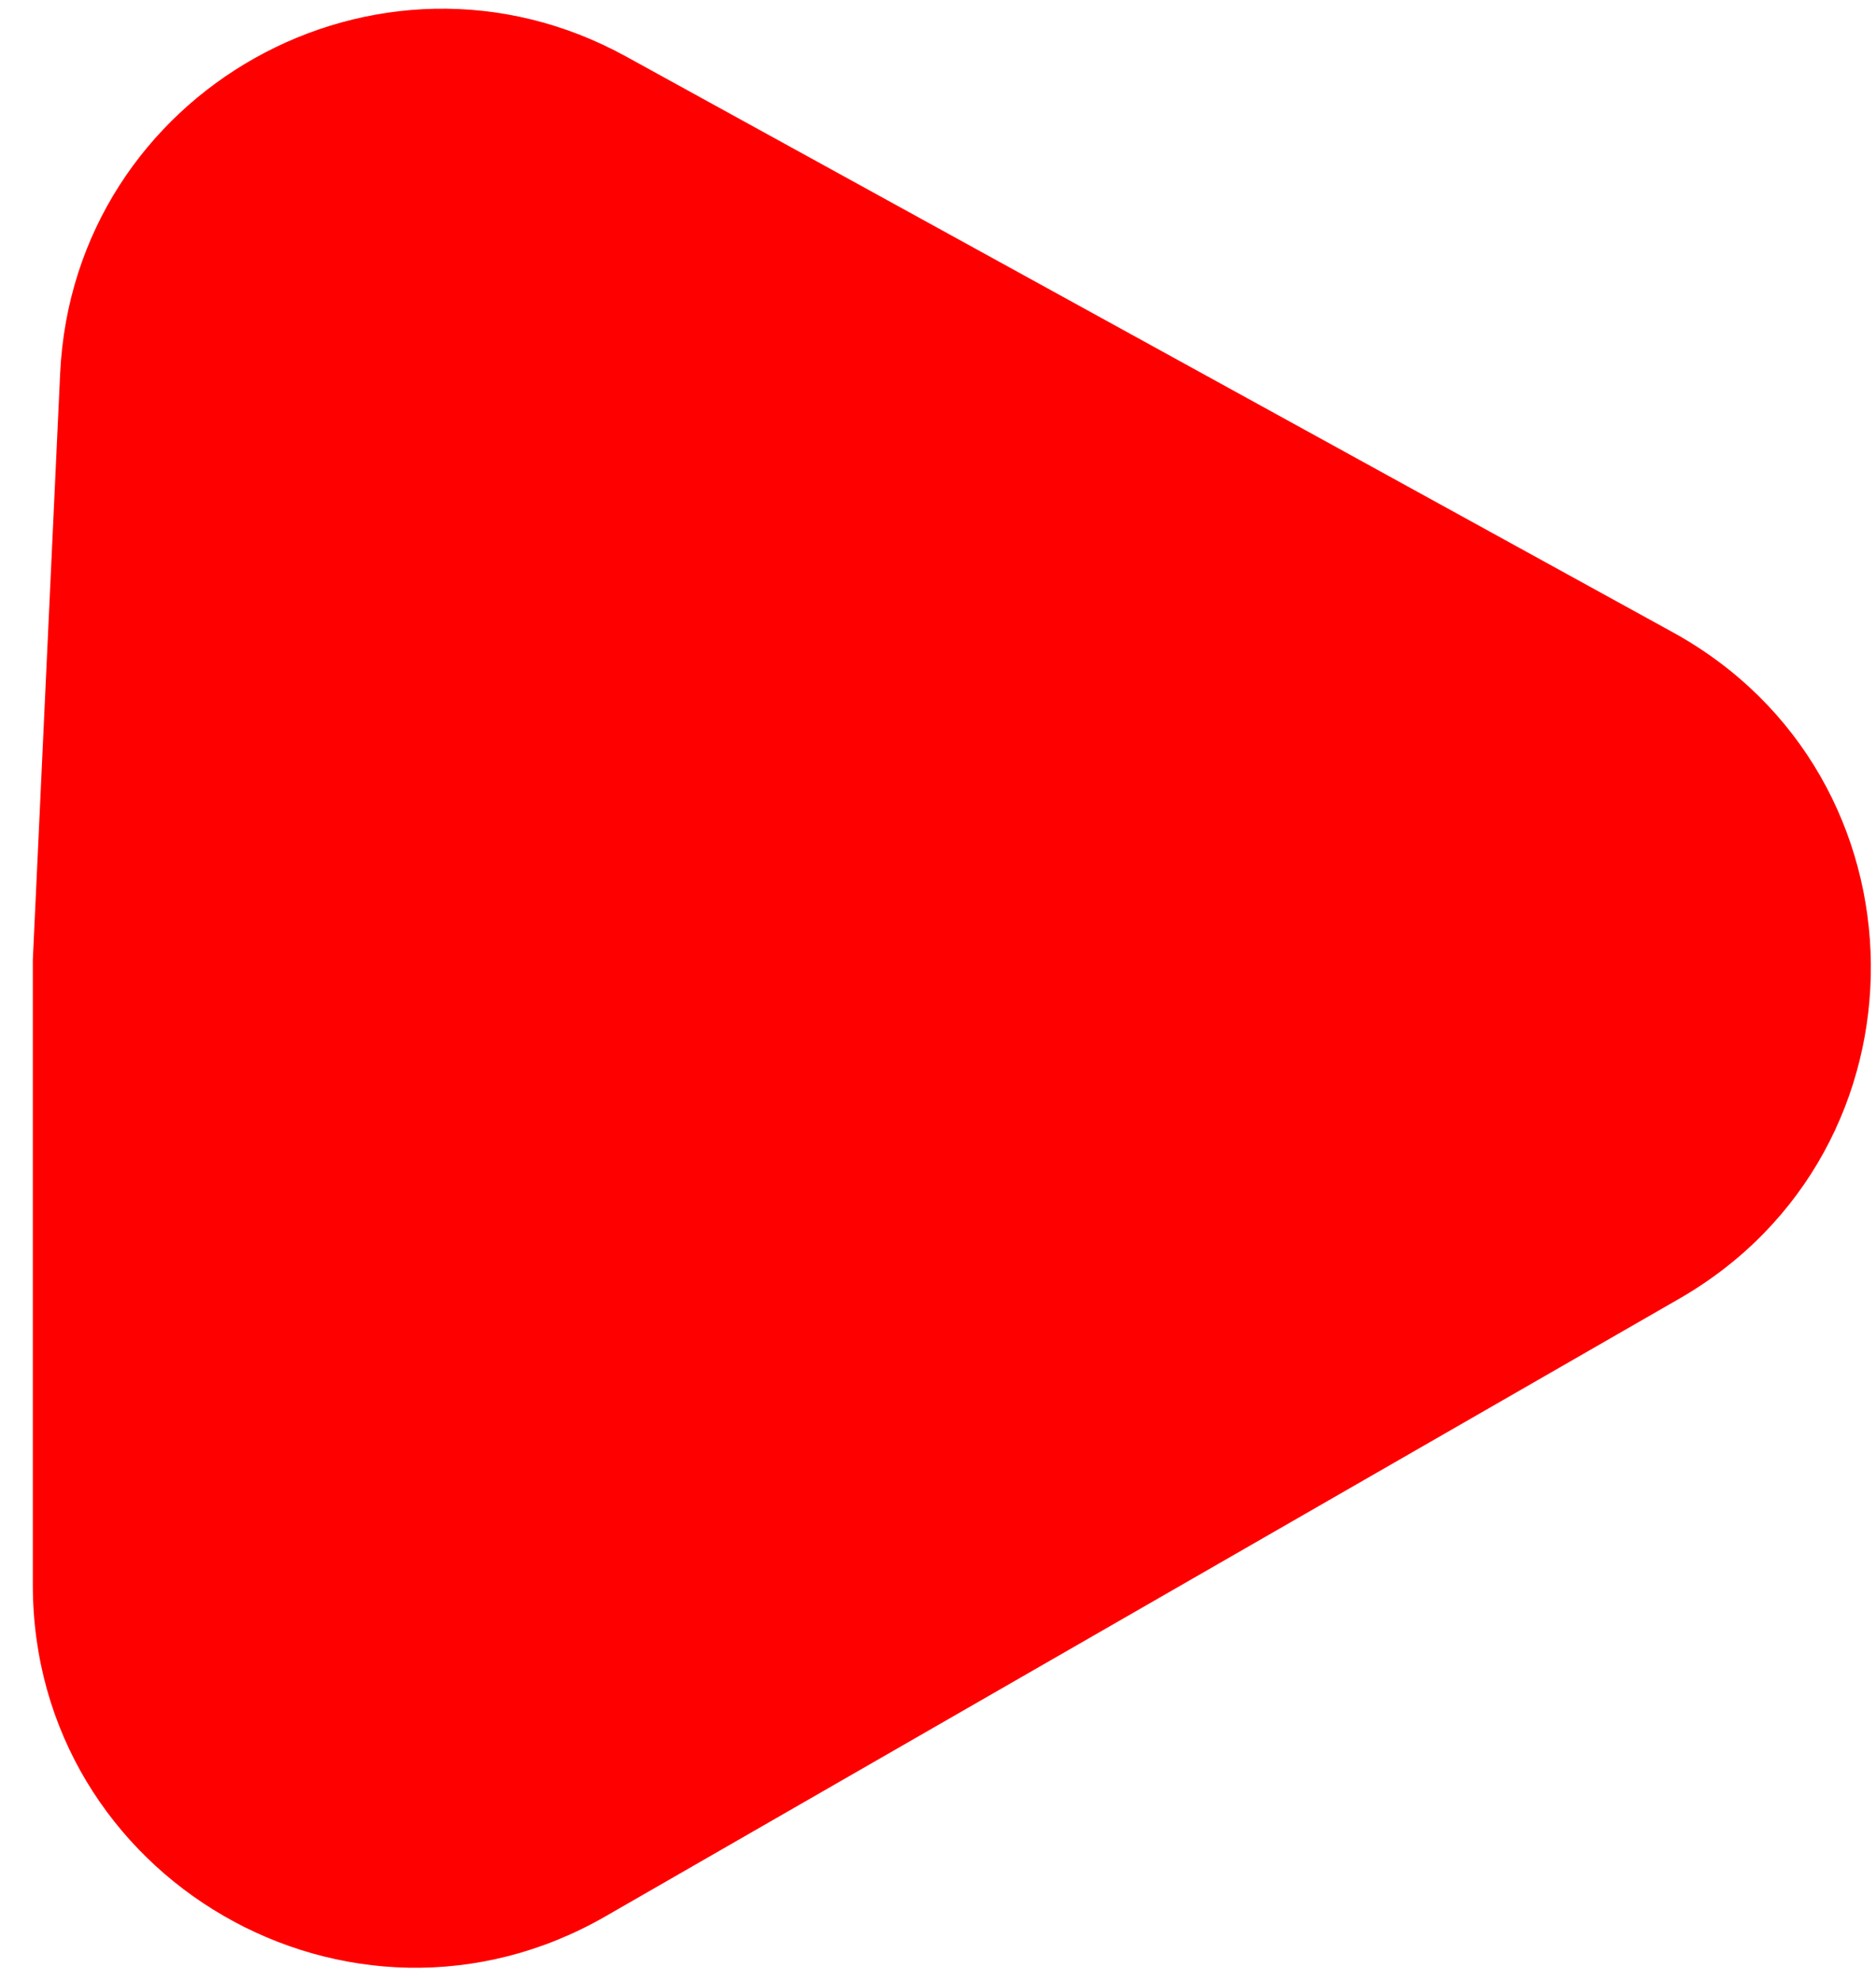 <?xml version="1.0" encoding="UTF-8"?> <svg xmlns="http://www.w3.org/2000/svg" width="54" height="57" viewBox="0 0 54 57" fill="none"><path d="M1.731 10.752C2.11 2.619 10.885 -2.298 18.019 1.625L48.153 18.195C55.67 22.329 55.772 33.094 48.336 37.37L17.428 55.142C10.095 59.358 0.945 54.065 0.945 45.606V27.62L1.731 10.752Z" fill="#FF0000"></path></svg> 